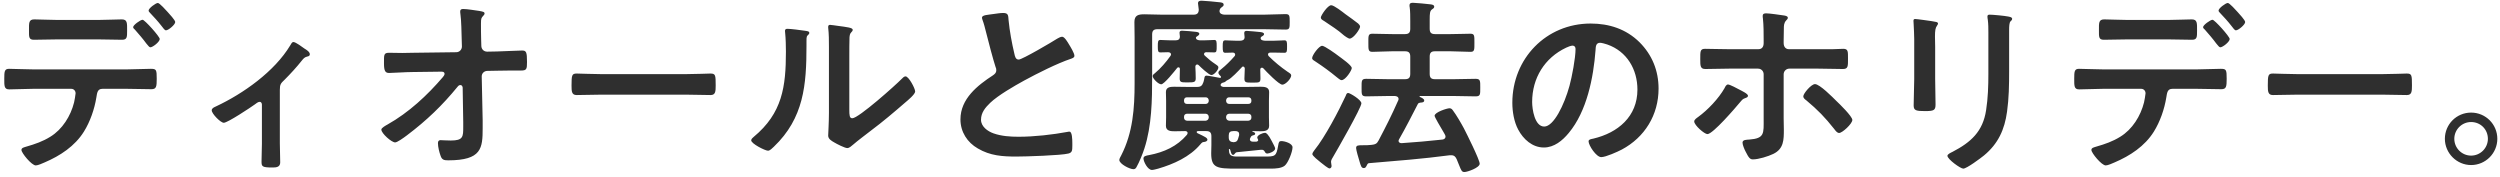 <svg width="424" height="30" viewBox="0 0 424 30" fill="none" xmlns="http://www.w3.org/2000/svg">
<path d="M26.773 0.504C27.061 0.504 28.181 1.752 28.437 2.04C28.693 2.328 29.717 3.416 29.717 3.736C29.717 4.184 28.565 5.144 28.149 5.144C27.925 5.144 27.701 4.792 27.349 4.344C26.837 3.672 26.037 2.808 25.461 2.2C25.333 2.072 25.205 1.944 25.205 1.784C25.205 1.4 26.421 0.504 26.773 0.504ZM24.181 3.352C24.533 3.352 27.093 6.2 27.093 6.616C27.093 7.096 25.909 8.024 25.493 8.024C25.333 8.024 25.109 7.736 24.821 7.384C24.213 6.552 23.541 5.784 22.869 5.016C22.741 4.92 22.581 4.76 22.581 4.6C22.581 4.248 23.829 3.352 24.181 3.352ZM5.589 11.768H21.557C22.901 11.768 24.245 11.672 25.589 11.672C26.517 11.672 26.581 11.832 26.581 13.368C26.581 14.68 26.517 15.128 25.685 15.128C24.309 15.128 22.933 15.064 21.557 15.064H17.365C16.469 15.064 16.469 15.864 16.341 16.536C16.021 18.52 15.285 20.632 14.229 22.328C12.693 24.792 10.197 26.424 7.573 27.544C7.221 27.704 6.421 28.056 6.069 28.056C5.365 28.056 3.637 25.944 3.637 25.432C3.637 25.048 4.117 24.984 4.501 24.856C5.941 24.44 7.253 23.992 8.533 23.192C10.581 21.944 11.989 19.672 12.565 17.368C12.629 17.08 12.821 16.056 12.821 15.832C12.821 15.384 12.501 15.064 12.085 15.064H5.589C4.245 15.064 2.805 15.16 1.557 15.16C0.693 15.16 0.725 14.552 0.725 13.336C0.725 12.152 0.757 11.672 1.525 11.672C2.645 11.672 4.181 11.768 5.589 11.768ZM9.813 3.384H16.629C18.037 3.384 19.573 3.288 20.661 3.288C21.621 3.288 21.557 3.928 21.557 5.208C21.557 6.296 21.557 6.744 20.693 6.744C19.349 6.744 17.973 6.68 16.629 6.68H9.813C8.469 6.68 7.125 6.744 5.749 6.744C4.853 6.744 4.917 6.232 4.917 5.08C4.917 3.928 4.853 3.288 5.813 3.288C6.837 3.288 8.373 3.384 9.813 3.384ZM47.46 15.256V24.312C47.46 25.4 47.524 26.456 47.524 27.544C47.524 28.344 46.852 28.408 46.244 28.408C44.452 28.408 44.356 28.248 44.356 27.384C44.356 26.392 44.42 25.368 44.42 24.376V17.752C44.42 17.592 44.356 17.272 44.036 17.272C43.748 17.272 43.428 17.56 43.204 17.72C42.5 18.232 38.596 20.824 37.956 20.824C37.412 20.824 35.908 19.288 35.908 18.712C35.908 18.36 36.292 18.2 36.644 18.04C41.284 15.864 46.564 12.12 49.22 7.704C49.38 7.448 49.508 7.128 49.764 7.128C50.148 7.128 51.3 7.992 51.652 8.248C51.972 8.44 52.548 8.792 52.548 9.208C52.548 9.464 52.324 9.56 52.1 9.592C51.62 9.72 51.492 9.912 51.172 10.296C50.34 11.352 49.252 12.536 48.292 13.496C47.62 14.136 47.46 14.296 47.46 15.256ZM69.988 8.952L77.38 8.856C77.924 8.856 78.34 8.408 78.34 7.896L78.308 6.808C78.276 5.592 78.244 3.448 78.084 2.36C78.052 2.232 78.052 2.072 78.052 1.912C78.052 1.592 78.276 1.528 78.564 1.528C79.268 1.528 80.516 1.752 81.252 1.848C81.988 1.976 82.18 2.04 82.18 2.296C82.18 2.424 82.084 2.552 81.988 2.648C81.636 3.032 81.572 3.096 81.572 3.992C81.572 4.92 81.572 5.848 81.604 6.776L81.636 7.832C81.668 8.376 82.084 8.76 82.628 8.76L84.324 8.728C85.444 8.696 88.068 8.568 88.548 8.568C89.252 8.568 89.38 8.824 89.38 10.52C89.38 11.704 89.316 11.96 88.388 11.96H86.628C85.892 11.96 85.124 11.992 84.388 11.992L82.66 12.024C82.148 12.024 81.7 12.408 81.7 12.952L81.86 20.408V21.72C81.86 25.144 81.7 27.192 76.004 27.192C75.3 27.192 74.948 27.096 74.724 26.424C74.5 25.816 74.276 24.92 74.276 24.28C74.276 23.96 74.404 23.768 74.724 23.768C74.756 23.768 75.716 23.832 76.452 23.832C78.564 23.832 78.564 23.192 78.564 21.496V20.696L78.468 14.84C78.436 14.648 78.34 14.424 78.084 14.424C77.86 14.424 77.732 14.552 77.604 14.712C75.012 17.88 72.388 20.408 68.996 22.968C68.356 23.448 67.364 24.152 67.012 24.152C66.404 24.152 64.676 22.616 64.676 21.976C64.676 21.688 65.444 21.272 65.732 21.112C69.316 19.096 72.452 16.184 75.108 13.08C75.236 12.92 75.396 12.728 75.396 12.536C75.396 12.376 75.332 12.152 74.916 12.152L70.02 12.216C68.804 12.216 66.66 12.376 65.988 12.376C65.348 12.376 65.124 12.024 65.124 10.776C65.124 9.272 65.06 8.952 66.02 8.952C66.756 8.952 67.492 8.984 68.228 8.984C68.804 8.984 69.38 8.952 69.988 8.952ZM101.796 12.568H116.516C117.988 12.568 120.068 12.472 120.484 12.472C121.348 12.472 121.38 12.728 121.38 14.488C121.38 15.512 121.348 16.12 120.516 16.12C119.172 16.12 117.828 16.056 116.516 16.056H101.796C100.484 16.056 99.14 16.12 97.796 16.12C96.964 16.12 96.932 15.512 96.932 14.52C96.932 12.728 96.996 12.472 97.828 12.472C98.244 12.472 100.452 12.568 101.796 12.568ZM144.044 9.464V18.584C144.044 19.576 144.076 20.056 144.556 20.056C145.612 20.056 151.916 14.424 152.94 13.368C153.1 13.208 153.324 12.952 153.58 12.952C154.124 12.952 155.212 15 155.212 15.512C155.212 15.992 153.964 17.016 153.548 17.368C151.628 19.032 149.708 20.664 147.692 22.168C146.828 22.84 145.452 23.864 144.684 24.536C144.396 24.76 144.076 25.112 143.692 25.112C143.276 25.112 141.9 24.408 141.484 24.152C141.036 23.896 140.46 23.576 140.46 23C140.46 22.776 140.588 20.696 140.588 19.16V7.96C140.588 6.872 140.588 5.784 140.46 4.696V4.536C140.46 4.312 140.588 4.216 140.78 4.216C140.972 4.216 141.772 4.344 142.028 4.376C143.692 4.6 144.62 4.696 144.62 5.048C144.62 5.272 144.492 5.336 144.364 5.496C144.14 5.72 144.108 6.008 144.076 6.328C144.044 7.064 144.044 8.664 144.044 9.464ZM133.548 4.888C134.156 4.888 135.788 5.112 136.46 5.208C136.844 5.272 137.26 5.272 137.26 5.592C137.26 5.752 137.068 5.912 136.94 6.04C136.748 6.232 136.78 6.776 136.78 7.064V7.768C136.78 14.392 136.332 20.024 131.244 24.888C130.988 25.112 130.604 25.56 130.252 25.56C129.772 25.56 127.404 24.376 127.404 23.8C127.404 23.576 127.66 23.352 127.82 23.224C132.684 19.192 133.292 14.712 133.292 8.76C133.292 7.8 133.26 6.52 133.164 5.592C133.164 5.496 133.132 5.336 133.132 5.24C133.132 4.952 133.324 4.888 133.548 4.888ZM166.54 3C166.54 2.52 167.596 2.52 168.62 2.36C169.1 2.296 169.644 2.2 170.156 2.2C171.052 2.2 170.988 2.68 171.052 3.416C171.244 5.336 171.596 7.256 172.044 9.144C172.14 9.56 172.236 10.104 172.78 10.104C173.356 10.104 178.476 7.096 179.308 6.552C179.564 6.424 179.852 6.232 180.14 6.232C180.556 6.232 181.1 7.192 181.292 7.512C181.548 7.928 182.22 9.016 182.22 9.464C182.22 9.784 181.868 9.88 181.612 9.976C179.308 10.744 175.884 12.472 173.708 13.656C172.012 14.584 169.292 16.152 167.948 17.432C167.116 18.232 166.38 19.096 166.38 20.312C166.38 21.464 167.5 22.264 168.492 22.616C169.836 23.096 171.34 23.192 172.748 23.192C175.436 23.192 178.508 22.84 181.1 22.36C181.196 22.328 181.292 22.328 181.388 22.328C181.836 22.328 181.868 23.64 181.868 24.312V24.696C181.868 25.528 181.836 25.88 181.196 26.04C179.98 26.36 173.932 26.552 172.396 26.552C170.028 26.552 167.948 26.424 165.836 25.176C164.044 24.152 162.892 22.36 162.892 20.248C162.892 16.76 165.772 14.488 168.428 12.76C168.748 12.536 168.972 12.312 168.972 11.928C168.972 11.672 168.94 11.544 168.844 11.352C168.46 10.2 167.564 6.808 167.244 5.496C167.052 4.76 166.892 4.056 166.636 3.384C166.604 3.256 166.54 3.128 166.54 3ZM203.308 11.064C203.244 11 203.148 10.936 203.052 10.936C202.828 10.936 202.732 11.128 202.732 11.32C202.764 11.96 202.796 12.6 202.796 13.272C202.796 13.944 202.54 13.976 201.388 13.976C200.364 13.976 200.076 13.976 200.076 13.304C200.076 12.76 200.108 12.248 200.108 11.704C200.108 11.48 199.98 11.416 199.884 11.416C199.756 11.416 199.692 11.448 199.628 11.544C199.244 12.024 197.452 14.296 196.94 14.296C196.46 14.296 195.5 13.336 195.5 12.92C195.5 12.696 195.628 12.6 195.916 12.376C196.812 11.64 197.804 10.488 198.476 9.528C198.54 9.432 198.604 9.368 198.604 9.24C198.604 8.952 198.348 8.856 198.092 8.856C197.804 8.856 196.972 8.888 196.812 8.888C196.396 8.888 196.364 8.632 196.364 7.864C196.364 7.032 196.396 6.776 196.812 6.776C197.164 6.776 197.804 6.84 198.476 6.84H199.372C199.82 6.84 200.108 6.68 200.108 6.2C200.076 6.04 200.044 5.656 200.044 5.56C200.044 5.272 200.236 5.208 200.492 5.208C201.004 5.208 202.284 5.336 202.828 5.4C203.052 5.432 203.404 5.464 203.404 5.752C203.404 5.944 203.148 6.072 203.02 6.168C202.924 6.2 202.892 6.264 202.828 6.36C202.828 6.744 203.18 6.808 203.5 6.84H204.268C204.94 6.84 205.58 6.776 205.932 6.776C206.348 6.776 206.348 7.064 206.348 7.832C206.348 8.632 206.348 8.888 205.932 8.888C205.708 8.888 204.972 8.856 204.62 8.856C204.428 8.856 204.204 8.92 204.204 9.176C204.204 9.304 204.268 9.368 204.364 9.464C204.94 10.008 205.452 10.424 206.124 10.872C206.54 11.16 206.636 11.224 206.636 11.448C206.636 11.864 205.9 12.728 205.452 12.728C205.036 12.728 203.66 11.416 203.308 11.064ZM205.004 19.96V19.8C204.972 19.48 204.78 19.32 204.492 19.288H201.292C201.004 19.32 200.812 19.48 200.812 19.8V19.96C200.812 20.248 201.004 20.44 201.292 20.472H204.492C204.78 20.44 204.972 20.248 205.004 19.96ZM208.46 20.472H211.724C212.044 20.44 212.236 20.248 212.236 19.96V19.8C212.236 19.48 212.044 19.32 211.724 19.288H208.46C208.172 19.32 207.98 19.48 207.948 19.8V19.96C207.98 20.248 208.172 20.44 208.46 20.472ZM207.948 17.016V17.144C207.98 17.432 208.172 17.624 208.46 17.624H211.724C212.044 17.624 212.236 17.432 212.236 17.144V17.016C212.236 16.696 212.044 16.504 211.724 16.504H208.46C208.172 16.504 207.98 16.696 207.948 17.016ZM204.492 16.504H201.292C201.004 16.504 200.812 16.696 200.812 17.016V17.144C200.812 17.432 201.004 17.624 201.292 17.624H204.492C204.78 17.624 204.972 17.432 205.004 17.144V17.016C204.972 16.696 204.78 16.504 204.492 16.504ZM209.964 23.576L210.156 22.936V22.744C210.156 22.36 209.868 22.232 209.516 22.232H209.164C208.62 22.232 208.396 22.456 208.396 22.968V23.288C208.396 23.864 208.652 24.088 209.228 24.12C209.644 24.088 209.836 23.96 209.964 23.576ZM204.268 13.208C204.3 13.016 204.364 12.824 204.62 12.824C204.94 12.824 206.508 13.144 206.892 13.208C207.02 13.208 207.084 13.176 207.084 13.08C207.084 13.048 207.052 12.984 207.052 12.952C206.892 12.792 206.636 12.568 206.636 12.312C206.636 12.088 206.924 11.896 207.116 11.736C207.916 11.096 208.652 10.36 209.356 9.56C209.42 9.496 209.484 9.4 209.484 9.272C209.484 9.016 209.292 8.92 209.068 8.92C208.652 8.92 208.14 8.952 207.82 8.952C207.404 8.952 207.372 8.696 207.372 7.896C207.372 7.096 207.404 6.84 207.82 6.84C208.268 6.84 208.844 6.904 209.516 6.904H210.348C210.764 6.904 211.084 6.744 211.084 6.296C211.084 6.136 211.02 5.72 211.02 5.624C211.02 5.304 211.18 5.24 211.468 5.24C211.916 5.24 213.228 5.4 213.708 5.432C213.932 5.464 214.38 5.496 214.38 5.784C214.38 6.008 214.092 6.136 213.932 6.232C213.868 6.296 213.804 6.36 213.804 6.456C213.804 6.84 214.22 6.872 214.508 6.904H216.14C216.812 6.904 217.388 6.84 217.836 6.84C218.284 6.84 218.284 7.16 218.284 7.896C218.284 8.664 218.284 8.952 217.836 8.952C217.484 8.952 216.844 8.92 216.14 8.92H215.468C215.276 8.92 215.052 8.984 215.052 9.24C215.052 9.368 215.116 9.432 215.18 9.528C216.14 10.488 217.228 11.384 218.348 12.152C218.796 12.44 218.988 12.568 218.988 12.792C218.988 13.336 218.028 14.36 217.484 14.36C216.908 14.36 214.732 12.12 214.284 11.608C214.22 11.544 214.156 11.48 214.028 11.48C213.836 11.48 213.74 11.64 213.74 11.8C213.74 12.312 213.772 12.792 213.772 13.304C213.772 14.04 213.516 14.008 212.428 14.008C211.372 14.008 211.052 14.04 211.052 13.336C211.052 12.76 211.116 12.184 211.116 11.608C211.084 11.448 211.02 11.288 210.828 11.288C210.7 11.288 210.636 11.352 210.572 11.448C210.156 11.896 208.748 13.4 208.236 13.56C208.14 13.592 207.916 13.752 207.82 13.848C207.692 13.944 207.596 13.976 207.436 14.008C207.308 14.04 207.244 14.072 207.148 14.136L207.116 14.2C207.084 14.232 207.052 14.264 207.02 14.328C206.956 14.616 207.276 14.712 207.5 14.744H211.404C212.236 14.744 213.036 14.712 213.836 14.712C214.476 14.712 215.244 14.776 215.244 15.608C215.244 16.056 215.212 16.504 215.212 17.08V19.896C215.212 20.44 215.244 20.888 215.244 21.336C215.244 22.2 214.444 22.264 213.804 22.264C213.484 22.264 212.684 22.232 212.46 22.232H212.396C212.396 22.264 212.396 22.328 212.428 22.328C212.588 22.392 212.876 22.456 212.876 22.68C212.876 22.872 212.684 22.904 212.588 22.936C212.332 23 212.204 23.064 212.108 23.288C212.076 23.32 212.076 23.352 212.044 23.416C212.012 23.48 211.98 23.544 211.98 23.64C211.98 23.896 212.204 24.024 212.46 24.024H213.1C213.228 23.992 213.388 23.928 213.388 23.768C213.388 23.704 213.356 23.672 213.324 23.576C213.292 23.512 213.228 23.416 213.228 23.32C213.228 22.904 214.188 22.52 214.572 22.52C214.732 22.52 215.116 22.776 215.692 23.928C215.884 24.312 216.268 24.984 216.268 25.176C216.268 25.656 215.276 26.04 214.956 26.04C214.764 26.04 214.636 25.976 214.54 25.784C214.38 25.496 214.252 25.368 213.868 25.4C212.524 25.528 211.148 25.688 209.772 25.816C209.58 25.848 209.516 25.944 209.388 26.104C209.324 26.2 209.26 26.264 209.132 26.264C208.876 26.264 208.812 26.008 208.652 25.432C208.62 25.336 208.588 25.272 208.492 25.272C208.46 25.272 208.396 25.304 208.428 25.432C208.428 26.648 209.164 26.552 210.444 26.552H214.412C216.268 26.552 216.46 26.552 216.78 24.664C216.876 24.056 216.972 23.928 217.324 23.928C217.868 23.928 219.212 24.312 219.212 24.984C219.212 25.752 218.476 27.608 217.9 28.088C217.356 28.536 216.364 28.6 215.532 28.6H209.772C206.412 28.6 205.42 28.504 205.42 26.008C205.42 25.528 205.452 25.08 205.452 24.632V23.096C205.452 22.488 205.196 22.232 204.556 22.232H203.212C203.084 22.232 202.956 22.264 202.956 22.392C202.956 22.488 203.02 22.552 203.084 22.584C204.364 23.192 204.78 23.384 204.78 23.704C204.78 23.896 204.524 24.024 204.332 24.056C203.916 24.12 203.916 24.088 203.564 24.504C201.772 26.616 199.052 27.832 196.428 28.6C196.172 28.664 195.628 28.824 195.372 28.824C194.636 28.824 193.932 27.384 193.932 26.872C193.932 26.488 194.348 26.392 194.924 26.296C197.42 25.816 199.628 24.824 201.292 22.872C201.356 22.776 201.42 22.68 201.42 22.552C201.42 22.328 201.196 22.232 201.004 22.232C200.428 22.232 199.82 22.264 199.244 22.264C198.572 22.264 197.74 22.232 197.74 21.336C197.74 20.92 197.772 20.472 197.772 19.896V17.08C197.772 16.472 197.74 16.056 197.74 15.608C197.74 14.776 198.476 14.712 199.116 14.712C199.916 14.712 200.748 14.744 201.548 14.744H202.988C203.66 14.744 203.884 14.552 204.108 13.912C204.172 13.656 204.236 13.464 204.268 13.208ZM197.036 2.488H202.444C203.02 2.488 203.308 2.232 203.308 1.624C203.276 1.4 203.18 0.632 203.18 0.568C203.18 0.184 203.468 0.12 203.788 0.12C204.236 0.12 206.22 0.312 206.764 0.376C207.02 0.408 207.532 0.408 207.532 0.792C207.532 1.016 207.404 1.08 207.148 1.272C207.02 1.368 206.956 1.432 206.892 1.592C206.86 1.688 206.828 1.784 206.828 1.88C206.828 2.328 207.308 2.488 207.692 2.488H214.38C215.596 2.488 216.812 2.392 218.028 2.392C218.732 2.392 218.732 2.68 218.732 3.736C218.732 4.728 218.732 5.016 218.028 5.016C216.812 5.016 215.596 4.952 214.38 4.952H196.3C195.66 4.952 195.404 5.208 195.404 5.848V12.984C195.404 16.984 195.34 21.336 194.092 25.176C193.804 26.072 193.228 27.512 192.748 28.344C192.652 28.536 192.492 28.696 192.236 28.696C191.596 28.696 189.836 27.8 189.836 27.128C189.836 26.904 190.06 26.552 190.156 26.36C192.14 22.488 192.428 18.36 192.428 14.104V6.36C192.428 5.496 192.396 4.6 192.396 3.736C192.396 2.584 193.068 2.424 194.06 2.424C195.052 2.424 196.044 2.488 197.036 2.488ZM230.892 17.528C230.892 18.264 226.764 25.464 226.124 26.552C225.964 26.808 225.74 27.16 225.74 27.448C225.74 27.672 225.836 27.928 225.836 28.152C225.836 28.344 225.708 28.568 225.484 28.568C225.26 28.568 224.428 27.896 223.948 27.512C223.628 27.256 222.572 26.424 222.572 26.136C222.572 25.912 222.828 25.624 222.956 25.432C224.716 23.256 227.052 18.808 228.236 16.248C228.332 15.96 228.428 15.768 228.652 15.768C228.94 15.768 230.892 16.92 230.892 17.528ZM230.668 4.536C230.668 4.888 229.58 6.552 228.876 6.552C228.716 6.552 228.044 6.136 227.596 5.72C227.244 5.368 225.644 4.248 224.588 3.576C224.268 3.384 224.012 3.256 224.012 2.968C224.012 2.648 225.164 0.888 225.772 0.888C226.252 0.888 227.724 2.04 228.172 2.392C228.684 2.744 229.9 3.64 230.348 3.992C230.508 4.152 230.668 4.312 230.668 4.536ZM229.26 11.544C229.26 11.928 228.204 13.592 227.532 13.592C227.276 13.592 226.924 13.24 226.7 13.08C225.58 12.152 224.396 11.288 223.18 10.488C222.796 10.232 222.54 10.136 222.54 9.848C222.54 9.368 223.692 7.768 224.236 7.768C224.652 7.768 226.572 9.144 227.02 9.496C227.436 9.816 229.26 11.064 229.26 11.544ZM244.62 23.672C244.908 23.64 245.164 23.48 245.164 23.16C245.164 22.936 244.908 22.584 244.812 22.392C244.3 21.528 243.308 19.864 243.308 19.64C243.308 19.032 245.42 18.36 245.836 18.36C246.06 18.36 246.252 18.488 246.38 18.68C246.988 19.48 247.788 20.856 248.268 21.752C248.716 22.616 250.956 27.096 250.956 27.768C250.956 28.44 248.876 29.176 248.364 29.176C247.916 29.176 247.82 28.888 247.468 28.024C247.372 27.768 247.212 27.384 247.052 27C246.86 26.584 246.636 26.328 246.124 26.328H245.9C241.324 26.936 236.78 27.288 232.204 27.672C232.044 27.672 231.948 27.736 231.788 28.088C231.66 28.312 231.596 28.504 231.308 28.504C230.892 28.504 230.796 28.152 230.54 27.256C230.412 26.872 229.996 25.432 229.996 25.112C229.996 24.632 230.348 24.632 231.18 24.632C231.66 24.632 232.14 24.632 232.62 24.568C233.26 24.504 233.516 24.376 233.804 23.832C235.052 21.464 236.012 19.576 237.1 17.112C237.164 17.016 237.196 16.92 237.196 16.792C237.196 16.44 236.908 16.312 236.588 16.28H235.468C234.22 16.28 232.972 16.344 231.724 16.344C230.892 16.344 230.924 16.024 230.924 14.872C230.924 13.688 230.892 13.368 231.724 13.368C232.972 13.368 234.22 13.432 235.468 13.432H238.284C238.924 13.432 239.18 13.176 239.18 12.536V9.592C239.18 8.952 238.924 8.696 238.284 8.696H236.14C235.02 8.696 233.868 8.792 232.748 8.792C232.044 8.792 232.076 8.376 232.076 7.288C232.076 6.136 232.012 5.72 232.748 5.72C233.676 5.72 234.956 5.784 236.14 5.784H238.284C238.924 5.784 239.18 5.528 239.18 4.888V3.608C239.18 2.776 239.18 1.912 239.084 1.24C239.052 1.144 239.052 1.016 239.052 0.92C239.052 0.536 239.308 0.472 239.628 0.472C240.076 0.472 241.996 0.664 242.54 0.728C242.796 0.76 243.244 0.792 243.244 1.144C243.244 1.368 243.052 1.464 242.828 1.624C242.508 1.88 242.476 2.328 242.476 3.288V4.888C242.476 5.528 242.732 5.784 243.372 5.784H245.996C247.18 5.784 248.492 5.72 249.388 5.72C250.092 5.72 250.06 6.072 250.06 7.256C250.06 8.408 250.092 8.792 249.42 8.792C248.268 8.792 247.148 8.696 245.996 8.696H243.372C242.732 8.696 242.476 8.952 242.476 9.592V12.536C242.476 13.176 242.732 13.432 243.372 13.432H246.508C247.756 13.432 249.004 13.368 250.252 13.368C251.084 13.368 251.052 13.72 251.052 14.872C251.052 16.024 251.084 16.344 250.252 16.344C249.004 16.344 247.756 16.28 246.508 16.28H240.844C240.812 16.28 240.748 16.312 240.748 16.344C240.748 16.376 240.78 16.408 240.812 16.44C241.1 16.568 241.548 16.76 241.548 17.048C241.548 17.368 241.132 17.4 240.908 17.4C240.716 17.432 240.556 17.464 240.46 17.656C239.436 19.64 238.412 21.656 237.292 23.608C237.26 23.704 237.196 23.768 237.196 23.864C237.196 24.184 237.452 24.28 237.708 24.28C240.012 24.12 242.316 23.928 244.62 23.672ZM266.7 7.736C266.444 7.736 265.868 7.96 265.612 8.088C261.964 9.816 259.852 13.24 259.852 17.304C259.852 18.488 260.268 21.464 261.9 21.464C263.5 21.464 265.292 17.816 266.188 14.552C266.604 13.016 267.212 9.848 267.212 8.312C267.212 7.992 267.052 7.736 266.7 7.736ZM269.772 3.992C272.908 3.992 275.788 4.92 278.06 7.16C280.204 9.304 281.292 11.992 281.292 15.032C281.292 19.48 278.956 23.288 275.052 25.368C274.316 25.752 272.332 26.648 271.564 26.648C270.732 26.648 269.42 24.664 269.42 23.96C269.42 23.64 269.9 23.576 270.22 23.512C274.412 22.52 277.708 19.768 277.708 15.192C277.708 11.768 275.916 8.696 272.588 7.544C272.3 7.448 271.66 7.256 271.372 7.256C270.636 7.256 270.636 7.96 270.604 8.504C270.252 13.176 269.132 18.872 266.06 22.552C265.004 23.832 263.596 25.016 261.836 25.016C259.884 25.016 258.348 23.608 257.484 21.976C256.78 20.664 256.492 18.936 256.492 17.432C256.492 9.944 262.22 3.992 269.772 3.992ZM307.82 14.264C308.62 14.264 310.828 16.504 311.436 17.112C311.948 17.592 314.156 19.736 314.156 20.344C314.156 20.984 312.46 22.552 311.916 22.552C311.564 22.552 311.276 22.136 311.084 21.88C309.516 19.896 308.3 18.648 306.348 17.016C306.124 16.856 305.836 16.632 305.836 16.344C305.836 15.864 307.18 14.264 307.82 14.264ZM293.068 14.328C293.388 14.328 294.7 15.032 295.052 15.224C295.404 15.416 296.46 15.896 296.46 16.248C296.46 16.472 296.204 16.568 296.012 16.632C295.564 16.792 295.532 16.856 295.116 17.336C294.348 18.264 290.508 22.744 289.58 22.744C289.068 22.744 287.34 21.24 287.34 20.6C287.34 20.28 287.756 20.024 288.012 19.832C289.644 18.648 291.468 16.728 292.492 14.936C292.588 14.712 292.78 14.328 293.068 14.328ZM293.228 8.344H298.22C298.892 8.344 299.116 7.864 299.116 7.288V6.808C299.116 5.56 299.116 4.344 298.988 3.096C298.956 2.968 298.956 2.84 298.956 2.712C298.956 2.328 299.212 2.264 299.532 2.264C300.108 2.264 301.868 2.52 302.508 2.616C302.732 2.648 303.212 2.712 303.212 3C303.212 3.224 303.116 3.256 302.924 3.48C302.54 3.896 302.54 4.376 302.54 4.92C302.54 5.592 302.508 6.264 302.508 6.936V7.288C302.508 8.056 302.956 8.344 303.404 8.344H310.796C311.404 8.344 312.076 8.28 312.62 8.28C313.452 8.28 313.42 8.728 313.42 9.944C313.42 11.224 313.452 11.704 312.556 11.704C311.18 11.704 309.804 11.64 308.428 11.64H303.468C302.956 11.64 302.508 12.056 302.508 12.6V20.088C302.508 20.696 302.54 21.336 302.54 21.976C302.54 23.704 302.54 25.24 300.748 26.104C299.884 26.52 298.252 27.032 297.292 27.032C296.812 27.032 296.588 26.776 296.044 25.688C295.852 25.336 295.532 24.568 295.532 24.184C295.532 23.672 296.268 23.704 296.652 23.672C299.308 23.48 299.116 22.616 299.116 20.184V12.6C299.116 12.056 298.7 11.64 298.156 11.64H293.228C291.884 11.64 290.572 11.704 289.228 11.704C288.364 11.704 288.364 11.16 288.364 10.072C288.364 8.728 288.332 8.28 289.164 8.28C290.092 8.28 291.916 8.344 293.228 8.344ZM340.748 5.016V12.12C340.748 14.392 340.716 16.664 340.396 18.936C339.98 21.976 338.892 24.376 336.492 26.36C335.948 26.808 333.548 28.6 332.972 28.6C332.492 28.6 330.284 27 330.284 26.424C330.284 26.136 330.892 25.88 331.148 25.752C334.284 24.12 336.3 22.296 336.844 18.68C337.164 16.632 337.228 14.552 337.228 12.504V5.56C337.228 4.824 337.228 4.088 337.132 3.352C337.1 3.192 337.068 2.968 337.068 2.808C337.068 2.552 337.196 2.488 337.452 2.488C337.996 2.488 340.012 2.68 340.62 2.808C340.876 2.872 341.26 2.904 341.26 3.192C341.26 3.384 341.132 3.48 340.972 3.64C340.78 3.832 340.748 4.504 340.748 5.016ZM328.204 7.992V13.368C328.204 14.808 328.268 16.28 328.268 17.72C328.268 18.712 327.98 18.84 326.476 18.84C324.972 18.84 324.556 18.744 324.556 17.88C324.556 16.376 324.652 14.904 324.652 13.4V6.648C324.652 5.784 324.588 4.952 324.556 4.12C324.556 3.928 324.524 3.736 324.524 3.544C324.524 3.32 324.588 3.224 324.812 3.224C325.132 3.224 327.116 3.512 327.564 3.576C328.236 3.704 328.684 3.704 328.684 3.992C328.684 4.12 328.588 4.248 328.524 4.344C328.236 4.728 328.172 5.208 328.172 6.2C328.172 6.68 328.204 7.256 328.204 7.992ZM377.836 0.504C378.124 0.504 379.244 1.752 379.5 2.04C379.756 2.328 380.78 3.416 380.78 3.736C380.78 4.184 379.628 5.144 379.212 5.144C378.988 5.144 378.764 4.792 378.412 4.344C377.9 3.672 377.1 2.808 376.524 2.2C376.396 2.072 376.268 1.944 376.268 1.784C376.268 1.4 377.484 0.504 377.836 0.504ZM375.244 3.352C375.596 3.352 378.156 6.2 378.156 6.616C378.156 7.096 376.972 8.024 376.556 8.024C376.396 8.024 376.172 7.736 375.884 7.384C375.276 6.552 374.604 5.784 373.932 5.016C373.804 4.92 373.644 4.76 373.644 4.6C373.644 4.248 374.892 3.352 375.244 3.352ZM356.652 11.768H372.62C373.964 11.768 375.308 11.672 376.652 11.672C377.58 11.672 377.644 11.832 377.644 13.368C377.644 14.68 377.58 15.128 376.748 15.128C375.372 15.128 373.996 15.064 372.62 15.064H368.428C367.532 15.064 367.532 15.864 367.404 16.536C367.084 18.52 366.348 20.632 365.292 22.328C363.756 24.792 361.26 26.424 358.636 27.544C358.284 27.704 357.484 28.056 357.132 28.056C356.428 28.056 354.7 25.944 354.7 25.432C354.7 25.048 355.18 24.984 355.564 24.856C357.004 24.44 358.316 23.992 359.596 23.192C361.644 21.944 363.052 19.672 363.628 17.368C363.692 17.08 363.884 16.056 363.884 15.832C363.884 15.384 363.564 15.064 363.148 15.064H356.652C355.308 15.064 353.868 15.16 352.62 15.16C351.756 15.16 351.788 14.552 351.788 13.336C351.788 12.152 351.82 11.672 352.588 11.672C353.708 11.672 355.244 11.768 356.652 11.768ZM360.876 3.384H367.692C369.1 3.384 370.636 3.288 371.724 3.288C372.684 3.288 372.62 3.928 372.62 5.208C372.62 6.296 372.62 6.744 371.756 6.744C370.412 6.744 369.036 6.68 367.692 6.68H360.876C359.532 6.68 358.188 6.744 356.812 6.744C355.916 6.744 355.98 6.232 355.98 5.08C355.98 3.928 355.916 3.288 356.876 3.288C357.9 3.288 359.436 3.384 360.876 3.384ZM389.484 12.568H404.204C405.676 12.568 407.756 12.472 408.172 12.472C409.036 12.472 409.068 12.728 409.068 14.488C409.068 15.512 409.036 16.12 408.204 16.12C406.86 16.12 405.516 16.056 404.204 16.056H389.484C388.172 16.056 386.828 16.12 385.484 16.12C384.652 16.12 384.62 15.512 384.62 14.52C384.62 12.728 384.684 12.472 385.516 12.472C385.932 12.472 388.14 12.568 389.484 12.568ZM419.099 20.696C417.531 20.696 416.251 21.976 416.251 23.544C416.251 25.112 417.531 26.392 419.099 26.392C420.667 26.392 421.947 25.112 421.947 23.544C421.947 21.944 420.699 20.696 419.099 20.696ZM419.099 19.096C421.563 19.096 423.547 21.08 423.547 23.544C423.547 25.976 421.563 27.992 419.099 27.992C416.667 27.992 414.651 25.976 414.651 23.544C414.651 21.08 416.635 19.096 419.099 19.096Z" fill="#2F2F2F"/>
</svg>
